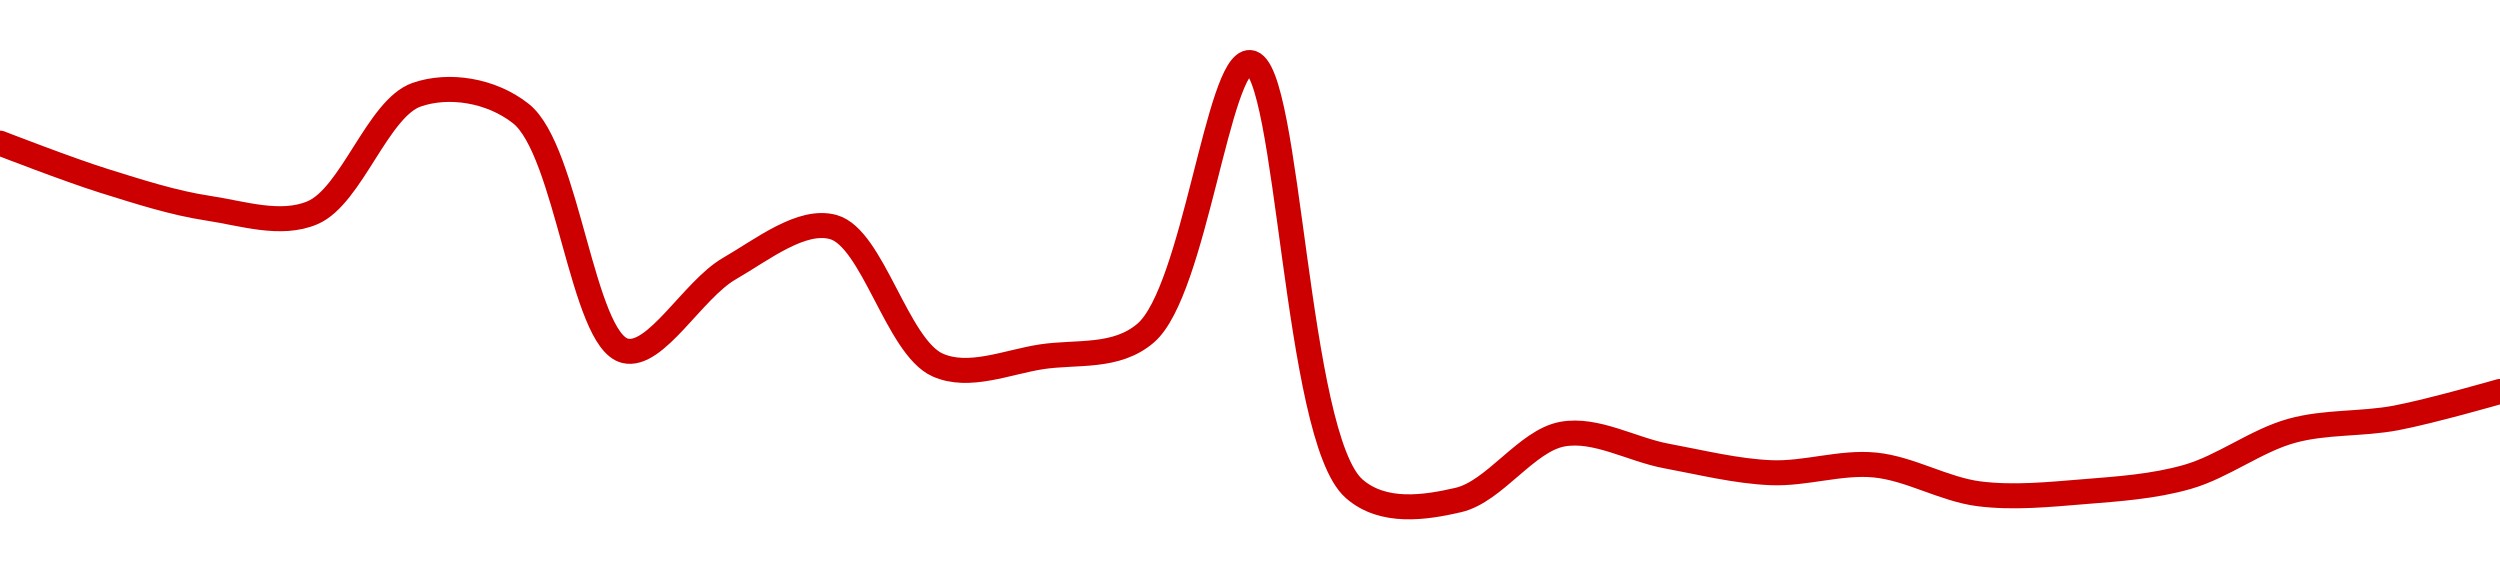 <!-- series1d: [0.276052,0.275673,0.275399,0.275354,0.276538,0.276349,0.273969,0.274792,0.27521,0.273827,0.273909,0.274148,0.276861,0.272585,0.272472,0.273133,0.272913,0.272746,0.272823,0.272534,0.272555,0.272704,0.273166,0.273295,0.273561] -->

<svg width="200" height="45" viewBox="0 0 200 45" xmlns="http://www.w3.org/2000/svg">
  <defs>
    <linearGradient id="grad-area" x1="0" y1="0" x2="0" y2="1">
      <stop offset="0%" stop-color="rgba(255,82,82,.2)" />
      <stop offset="100%" stop-color="rgba(0,0,0,0)" />
    </linearGradient>
  </defs>

  <path d="M0,11.451C0,11.451,5.535,13.602,8.333,14.474C11.092,15.333,13.866,16.236,16.667,16.659C19.422,17.074,22.454,18.101,25,17.018C28.128,15.686,30.221,8.657,33.333,7.576C35.886,6.689,39.28,7.2,41.667,9.083C45.401,12.029,46.578,27.207,50,28.062C52.448,28.674,55.429,23.177,58.333,21.499C61.004,19.956,64.13,17.459,66.667,18.166C69.815,19.043,71.775,27.744,75,29.195C77.508,30.323,80.571,28.963,83.333,28.541C86.127,28.114,89.301,28.684,91.667,26.635C95.562,23.259,97.455,4.837,100,5C103.131,5.201,103.603,34.955,108.333,39.099C110.645,41.124,113.993,40.621,116.667,40C119.567,39.327,122.113,35.249,125,34.729C127.683,34.245,130.549,35.968,133.333,36.483C136.105,36.996,138.882,37.697,141.667,37.815C144.438,37.933,147.246,36.93,150,37.201C152.802,37.477,155.53,39.154,158.333,39.506C161.086,39.851,163.896,39.563,166.667,39.338C169.451,39.112,172.275,38.93,175,38.15C177.835,37.338,180.496,35.249,183.333,34.466C186.057,33.713,188.905,33.957,191.667,33.437C194.461,32.911,200,31.316,200,31.316"
        fill="none"
        stroke="#CC0000"
        stroke-width="2"
        stroke-linejoin="round"
        stroke-linecap="round"
        />
</svg>